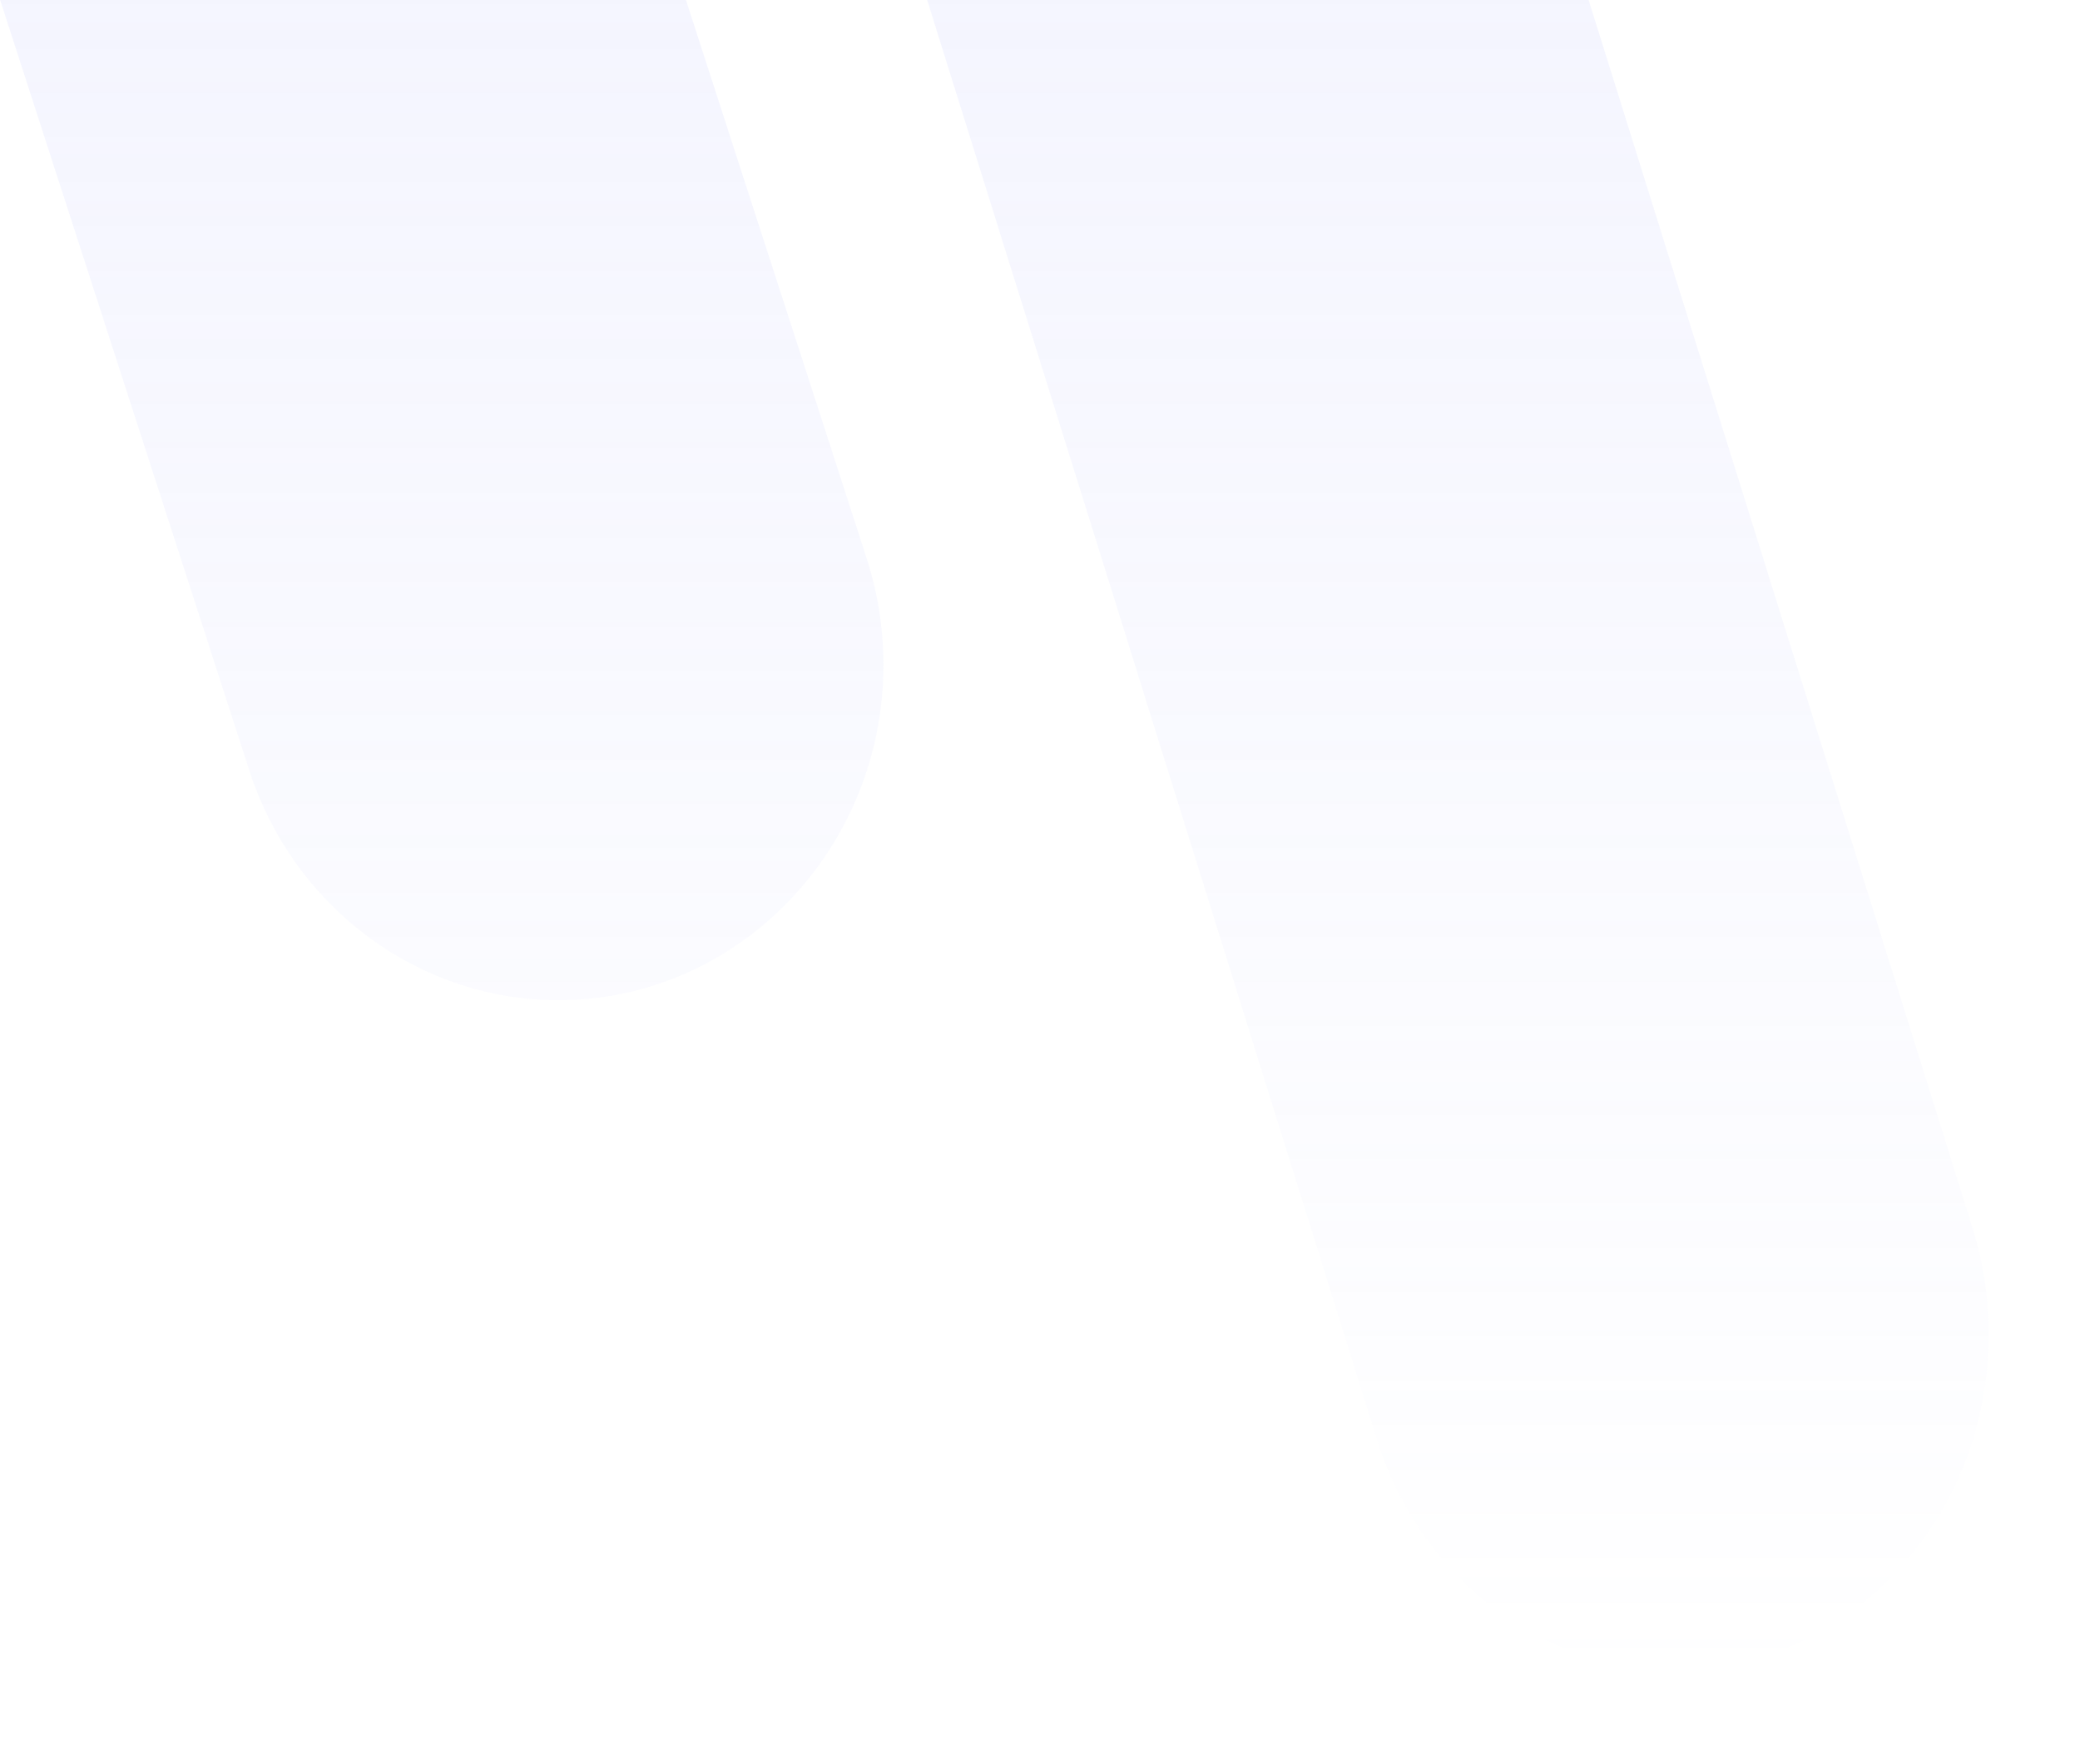 <svg width="388" height="329" viewBox="0 0 388 329" fill="none" xmlns="http://www.w3.org/2000/svg">
<g clip-path="url(#clip0_1165_26817)">
<path fill-rule="evenodd" clip-rule="evenodd" d="M166.08 -21.994L257.37 270.135C257.463 270.426 257.567 270.711 257.686 270.991C266.245 295.222 288.17 311.453 312.447 311.453C344.715 311.453 370.969 283.387 370.969 248.888C370.969 241.662 369.816 234.57 367.546 227.797C367.498 227.596 367.441 227.392 367.379 227.188L277.773 -59.37C270.492 -85.799 247.437 -104.237 221.643 -104.237C189.375 -104.237 163.124 -76.171 163.124 -41.675C163.124 -35.166 164.069 -28.731 165.93 -22.539C165.975 -22.355 166.025 -22.172 166.08 -21.994Z" fill="url(#paint0_linear_1165_26817)" fill-opacity="0.2"/>
<path fill-rule="evenodd" clip-rule="evenodd" d="M-9.273 -28.763L47.007 145.243C47.099 145.528 47.205 145.808 47.326 146.078C56.193 170.324 78.935 186.565 104.117 186.565C137.576 186.565 164.796 158.499 164.796 124.003C164.796 116.777 163.603 109.693 161.254 102.93C161.202 102.723 161.146 102.512 161.076 102.306L106.543 -66.131C98.992 -92.56 75.084 -110.998 48.343 -110.998C14.882 -110.998 -12.338 -82.929 -12.338 -48.436C-12.338 -41.935 -11.36 -35.501 -9.428 -29.303C-9.384 -29.122 -9.33 -28.939 -9.273 -28.763Z" fill="url(#paint1_linear_1165_26817)" fill-opacity="0.2"/>
</g>
<defs>
<linearGradient id="paint0_linear_1165_26817" x1="179.315" y1="311.453" x2="179.315" y2="-110.998" gradientUnits="userSpaceOnUse">
<stop stop-color="#B7BDFB" stop-opacity="0"/>
<stop offset="1" stop-color="#B7BDFB"/>
</linearGradient>
<linearGradient id="paint1_linear_1165_26817" x1="179.315" y1="311.453" x2="179.315" y2="-110.998" gradientUnits="userSpaceOnUse">
<stop stop-color="#B7BDFB" stop-opacity="0"/>
<stop offset="1" stop-color="#B7BDFB"/>
</linearGradient>
<clipPath id="clip0_1165_26817">
<rect width="388" height="329" fill="white"/>
</clipPath>
</defs>
</svg>
